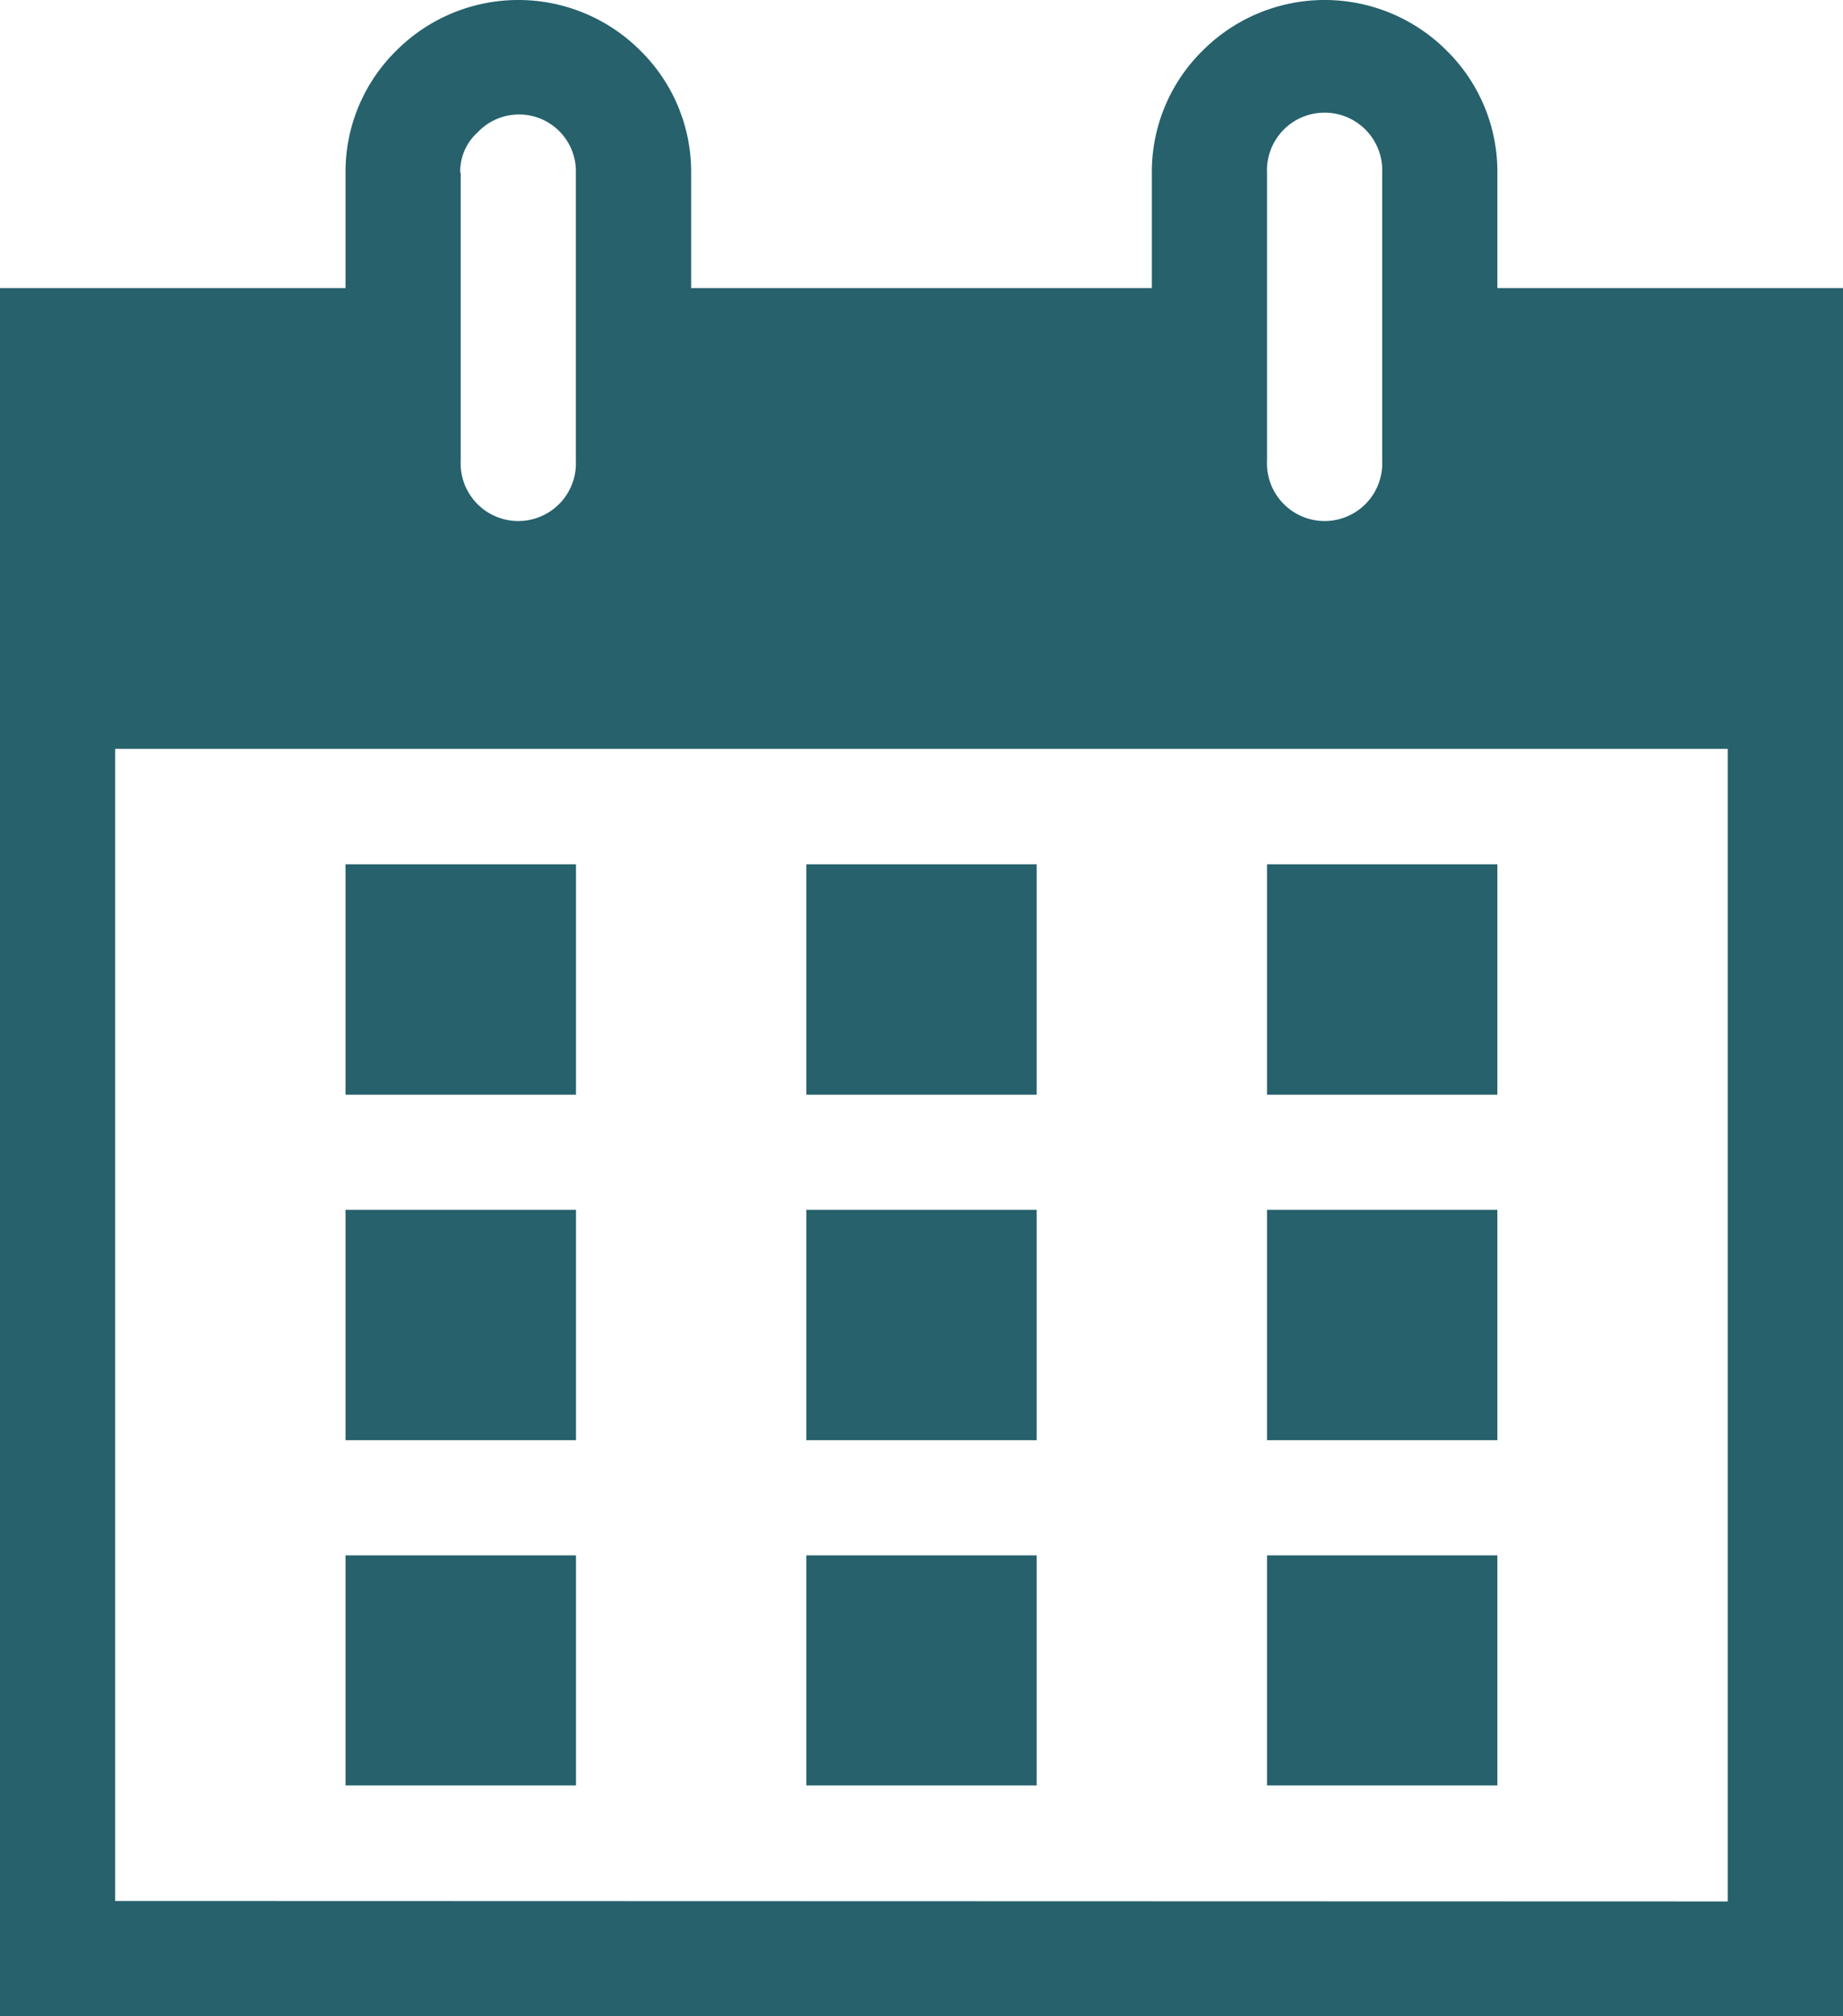 <svg xmlns="http://www.w3.org/2000/svg" width="16.21" height="17.729" viewBox="0 0 16.21 17.729">
  <path id="calendar-alt" d="M16.77,5.233H19.81v15.2H3.6V5.233H6.639V4.22a1.494,1.494,0,0,1,.446-1.074,1.516,1.516,0,0,1,2.148,0A1.494,1.494,0,0,1,9.679,4.22V5.233h4.052V4.22a1.494,1.494,0,0,1,.446-1.074,1.516,1.516,0,0,1,2.148,0A1.494,1.494,0,0,1,16.77,4.22ZM7.652,4.22V6.752a.507.507,0,1,0,1.013,0V4.22A.5.5,0,0,0,7.8,3.865a.46.46,0,0,0-.152.355Zm7.092,0V6.752a.507.507,0,1,0,1.013,0V4.22a.507.507,0,1,0-1.013,0Zm4.052,15.2V9.285H4.613V19.416ZM8.666,10.3v2.026H6.639V10.3Zm2.026,0h2.026v2.026H10.692Zm4.052,2.026V10.3H16.77v2.026ZM8.666,13.338v2.026H6.639V13.338H8.666Zm2.026,0h2.026v2.026H10.692Zm4.052,2.026V13.338H16.77v2.026ZM8.666,16.377V18.4H6.639V16.377H8.666ZM12.718,18.4H10.692V16.377h2.026Zm4.052,0H14.744V16.377H16.77Z" transform="translate(-3.6 -2.7)" fill="#26616c"/>
</svg>
